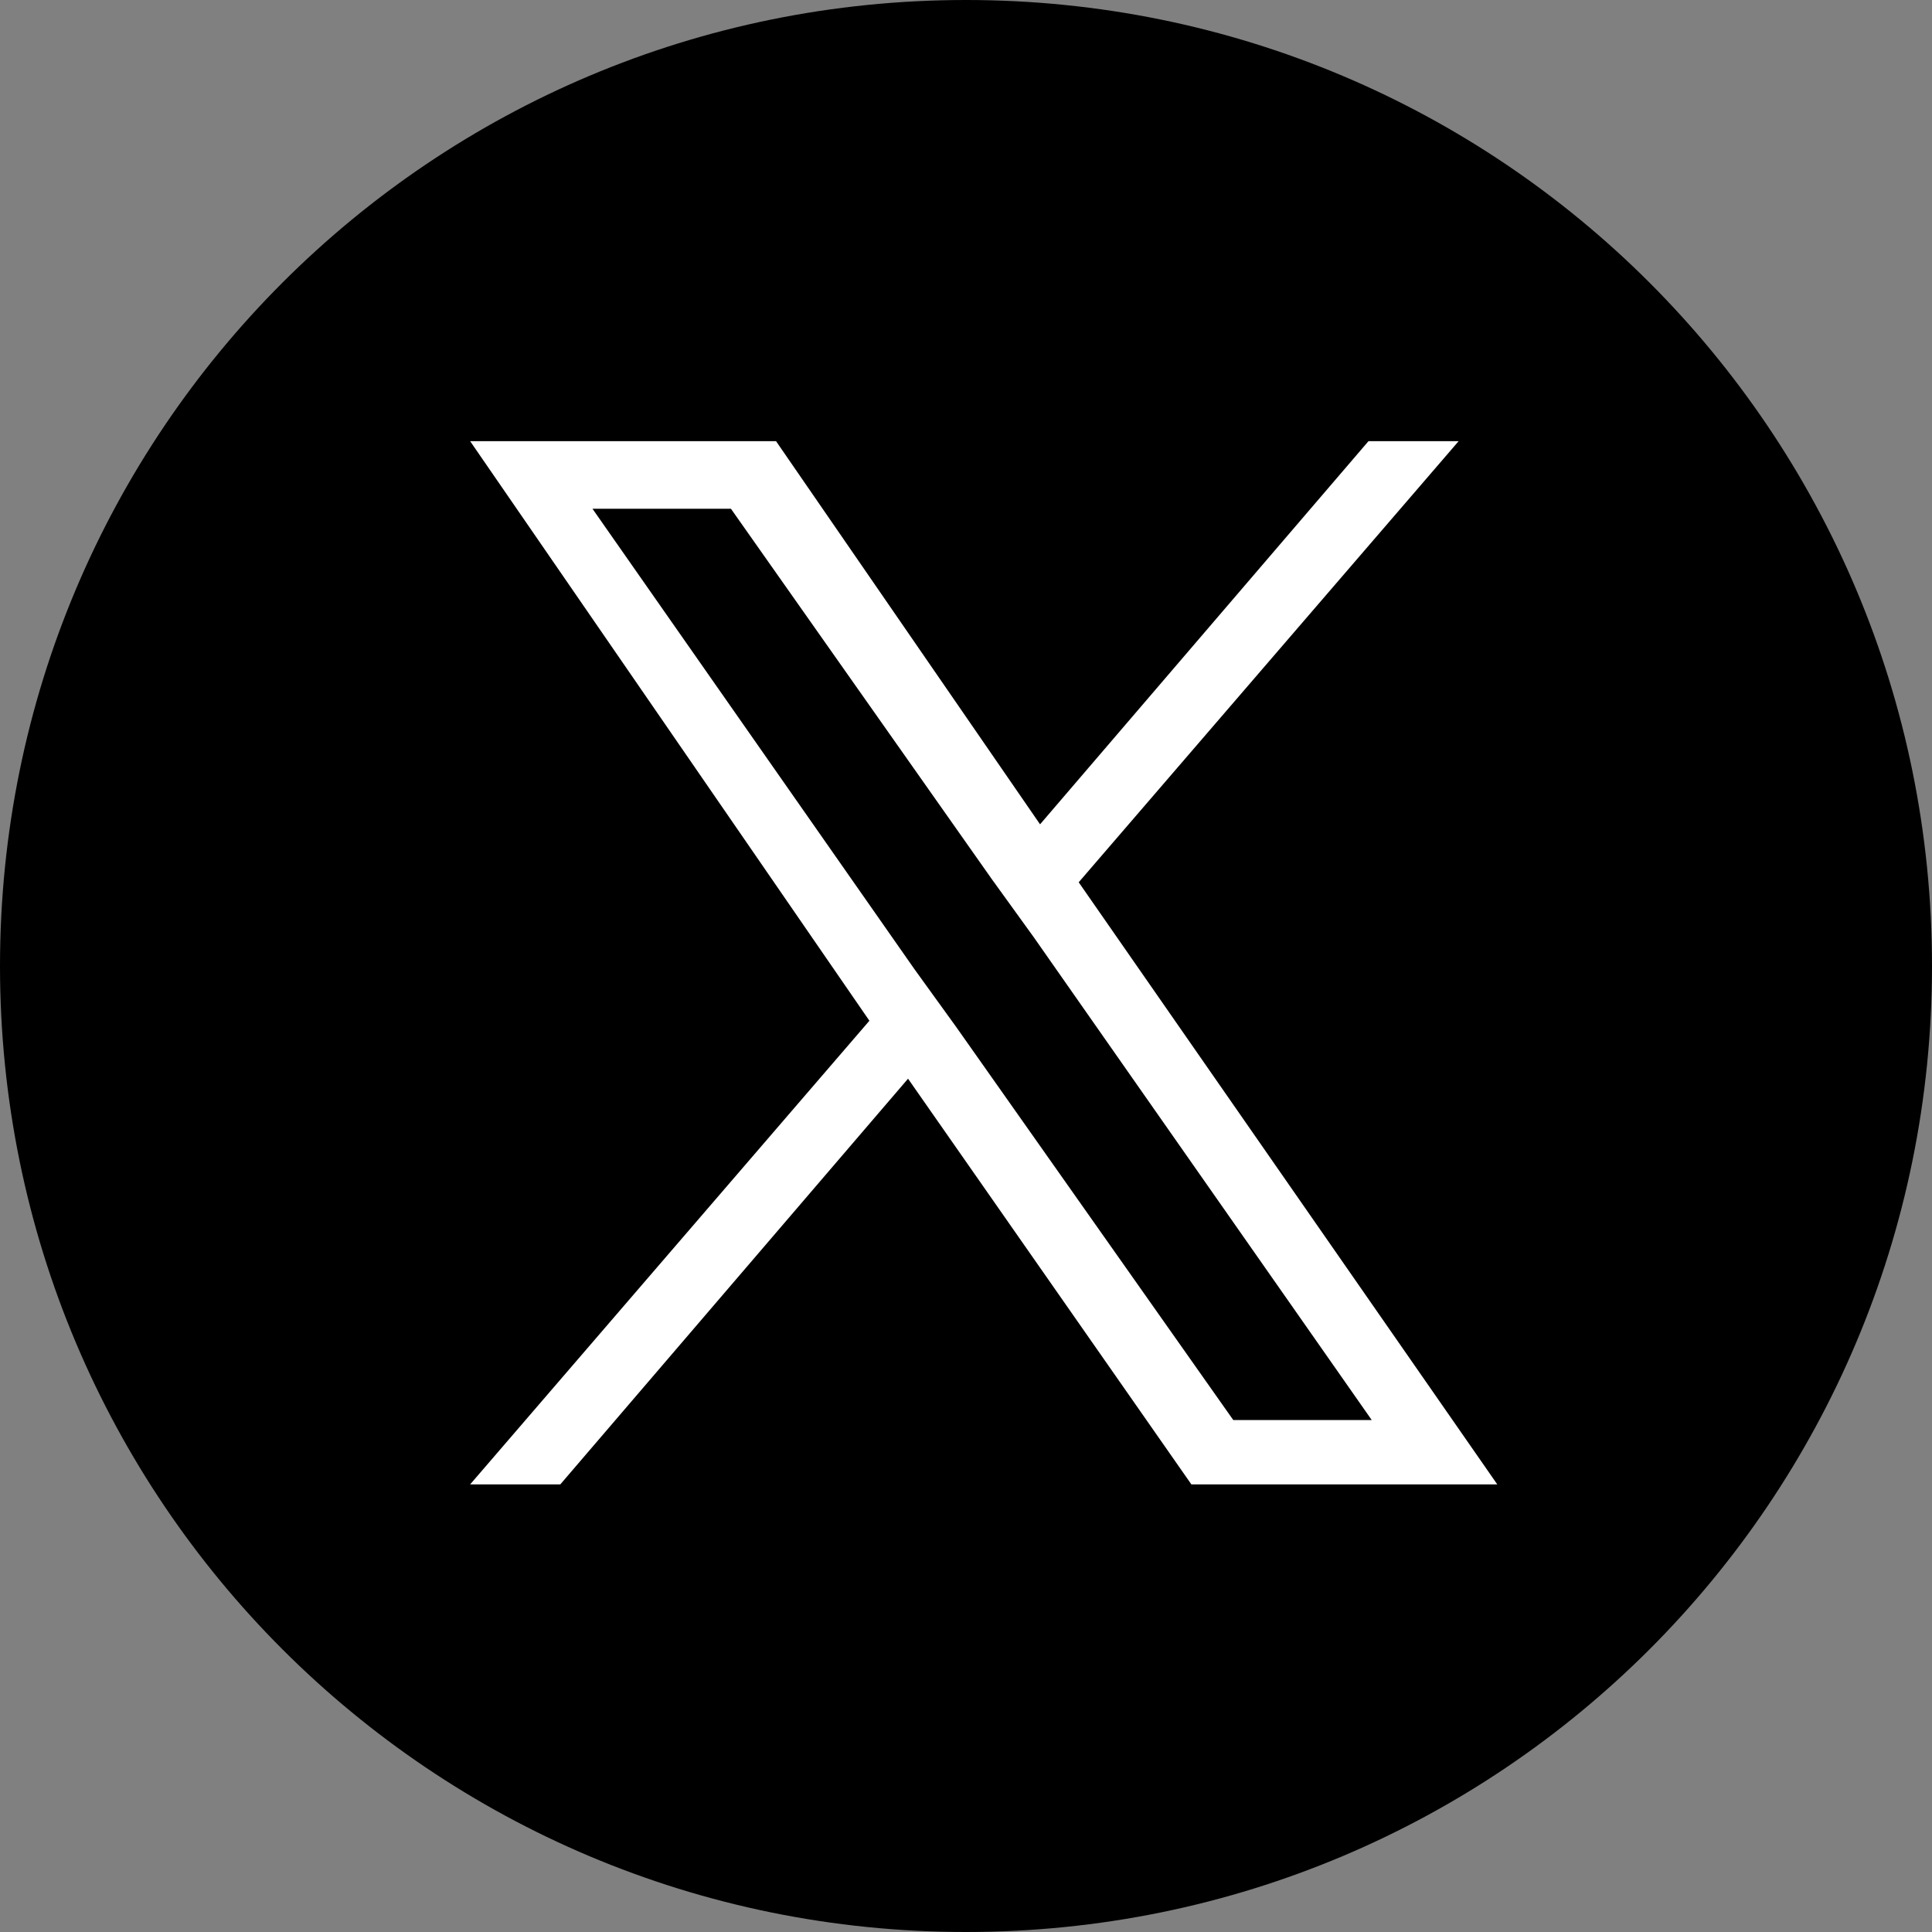 <svg xmlns="http://www.w3.org/2000/svg" width="60" height="60" viewBox="0 0 60 60">
<rect x="0" y="0" width="60" height="60" fill="#808080" stroke="none"/>
<path d="M30,60c16.6,0,30-13.4,30-30S46.6,0,30,0S0,13.4,0,30S13.4,60,30,60z"/>
<path fill="#FFFFFF" d="M33.5,27.4l11.8-13.7h-2.8L32.3,25.6l-8.2-11.9h-9.5l12.4,18L14.6,46.1h2.8l10.8-12.6L37,46.1h9.5L33.5,27.4 L33.5,27.4z M29.7,31.9l-1.3-1.8l-10-14.3h4.3l8.1,11.5l1.3,1.8l10.5,15h-4.3L29.7,31.9L29.7,31.9z"/>
</svg>